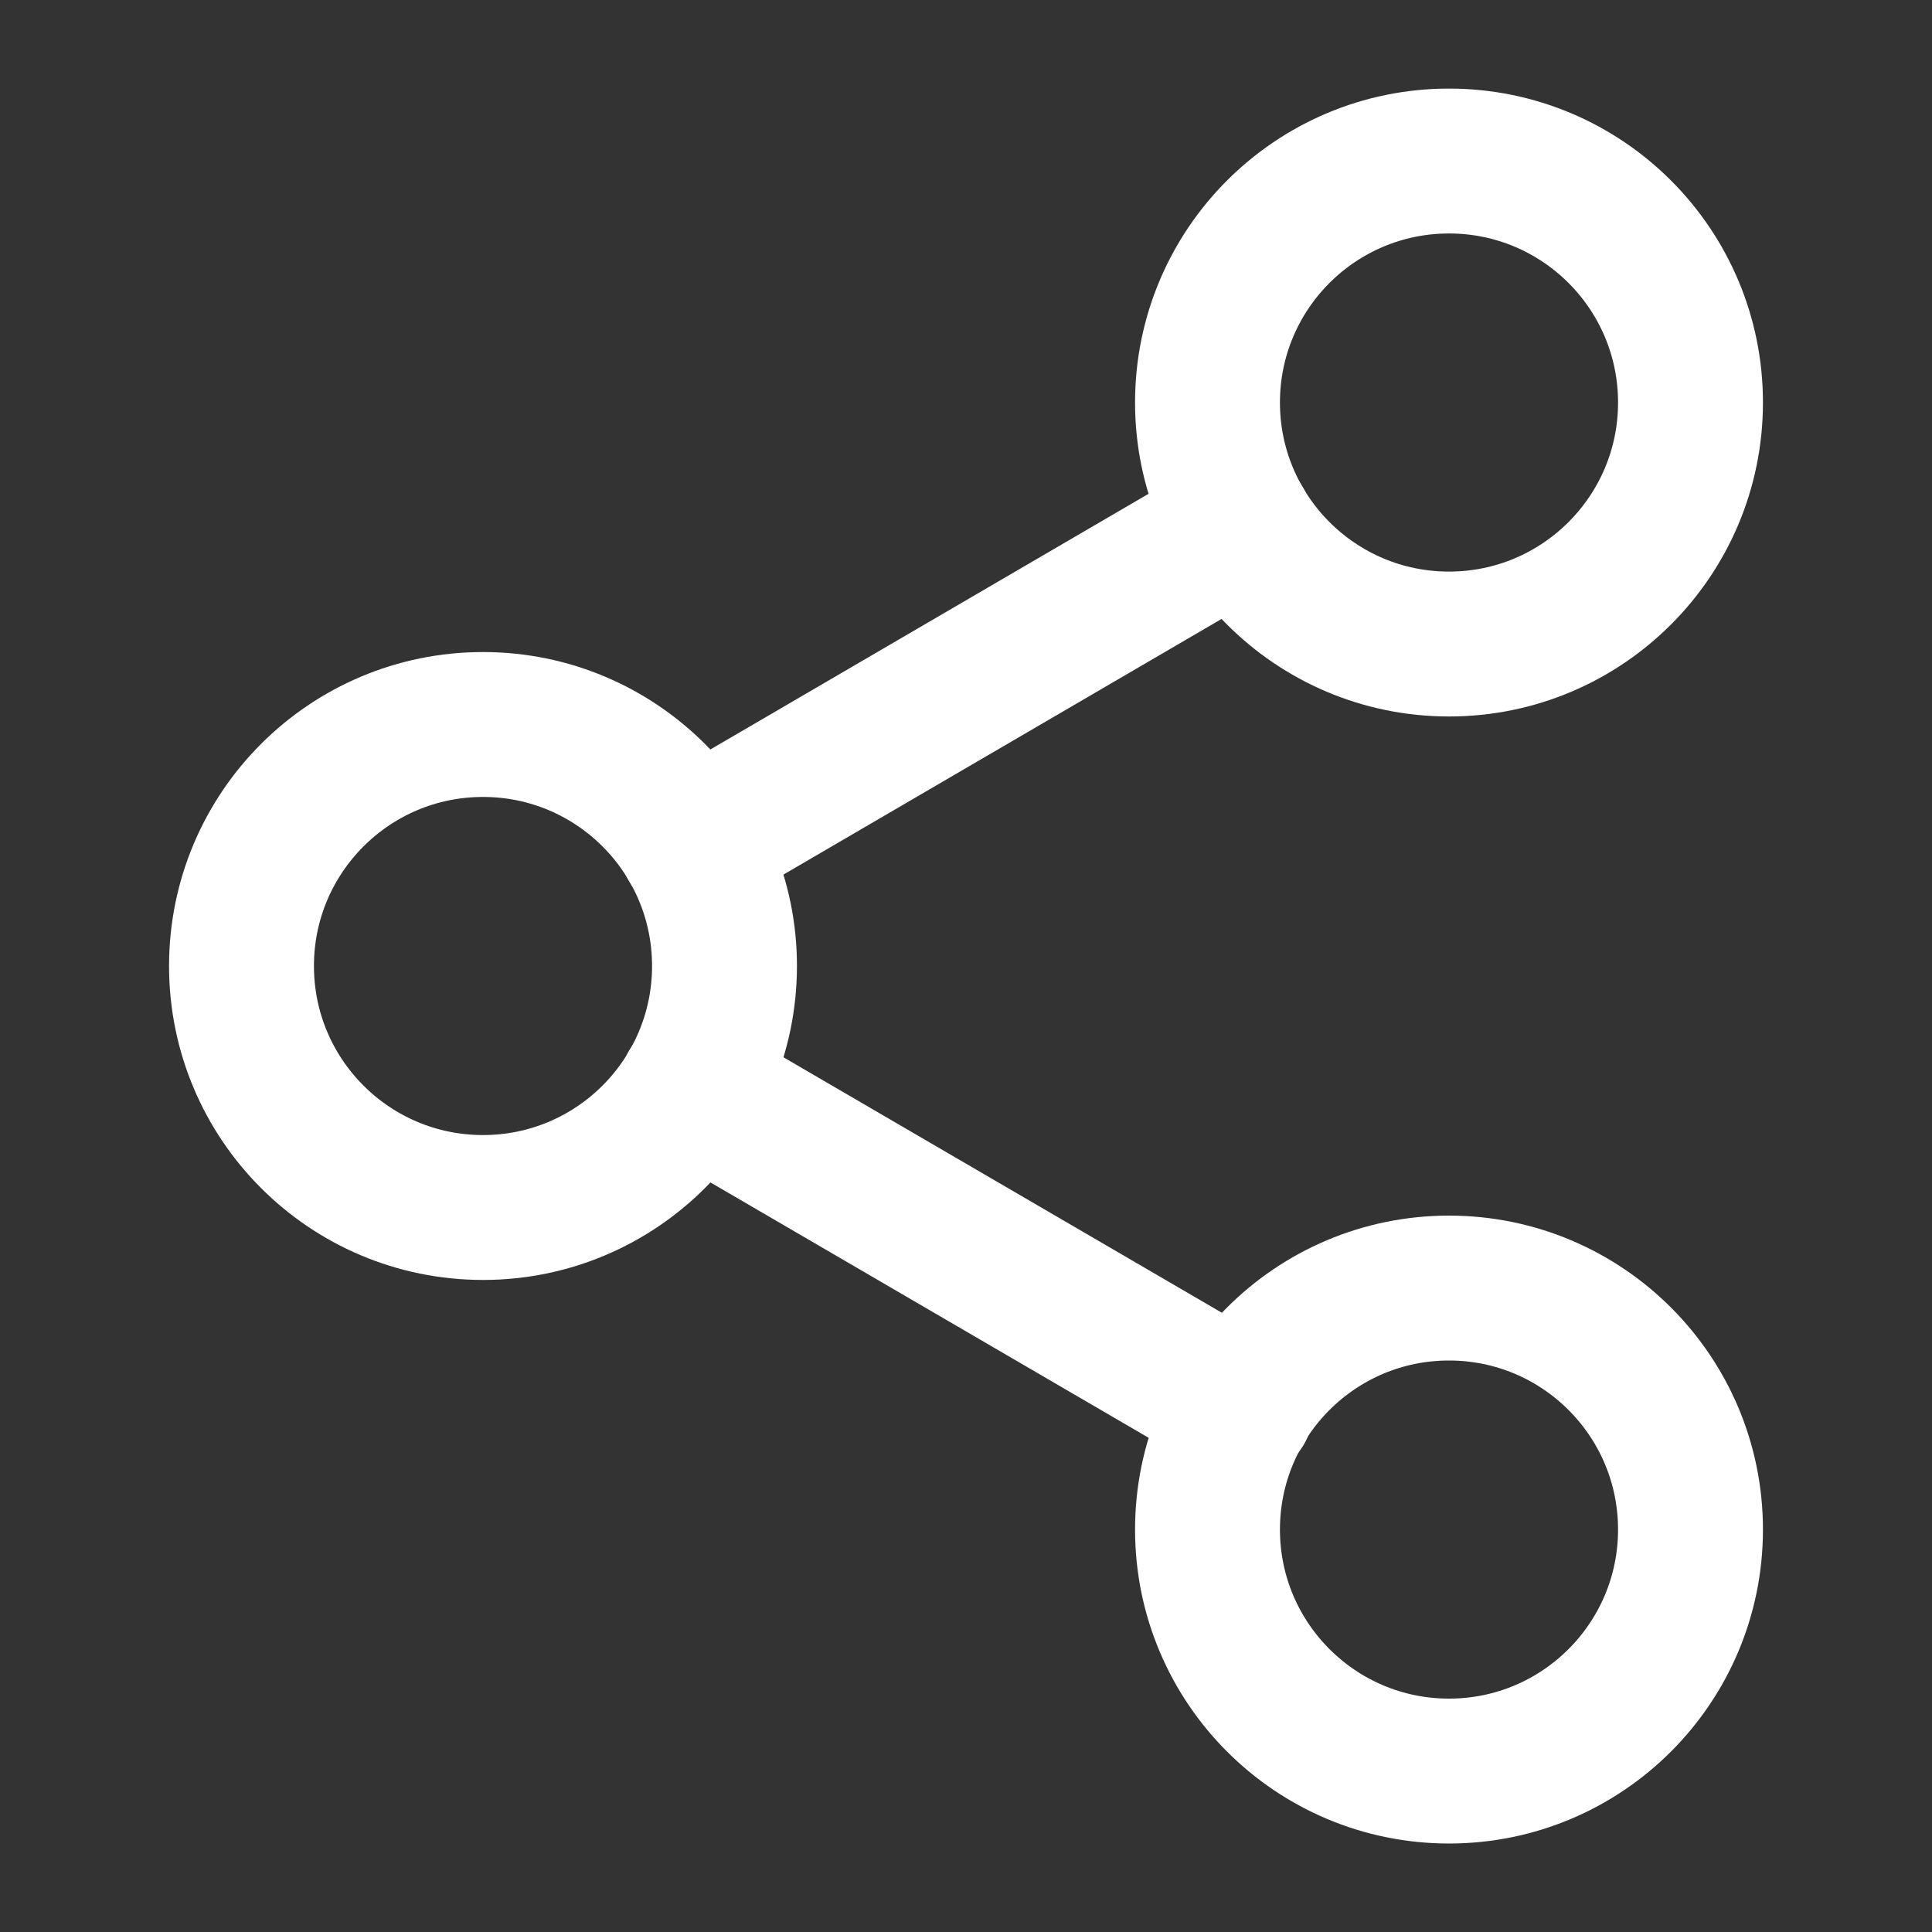 <svg width="20" height="20" viewBox="0 0 20 20" fill="none" xmlns="http://www.w3.org/2000/svg">
  <rect x="0" y="0" width="20" height="20" fill="#333333" stroke="none"/>
  <path d="M15 6.667C16.381 6.667 17.5 5.547 17.5 4.167C17.5 2.786 16.381 1.667 15 1.667C13.619 1.667 12.5 2.786 12.5 4.167C12.5 5.547 13.619 6.667 15 6.667Z" stroke="white" stroke-width="1.5" stroke-linecap="round" stroke-linejoin="round"/>
  <path d="M5 12.5C6.381 12.5 7.5 11.381 7.5 10C7.5 8.619 6.381 7.5 5 7.5C3.619 7.5 2.5 8.619 2.5 10C2.5 11.381 3.619 12.5 5 12.5Z" stroke="white" stroke-width="1.5" stroke-linecap="round" stroke-linejoin="round"/>
  <path d="M15 18.334C16.381 18.334 17.5 17.214 17.5 15.834C17.5 14.453 16.381 13.334 15 13.334C13.619 13.334 12.5 14.453 12.5 15.834C12.5 17.214 13.619 18.334 15 18.334Z" stroke="white" stroke-width="1.5" stroke-linecap="round" stroke-linejoin="round"/>
  <path d="M7.158 11.258L12.85 14.575" stroke="white" stroke-width="1.5" stroke-linecap="round" stroke-linejoin="round"/>
  <path d="M12.841 5.425L7.158 8.741" stroke="white" stroke-width="1.5" stroke-linecap="round" stroke-linejoin="round"/>
</svg>
